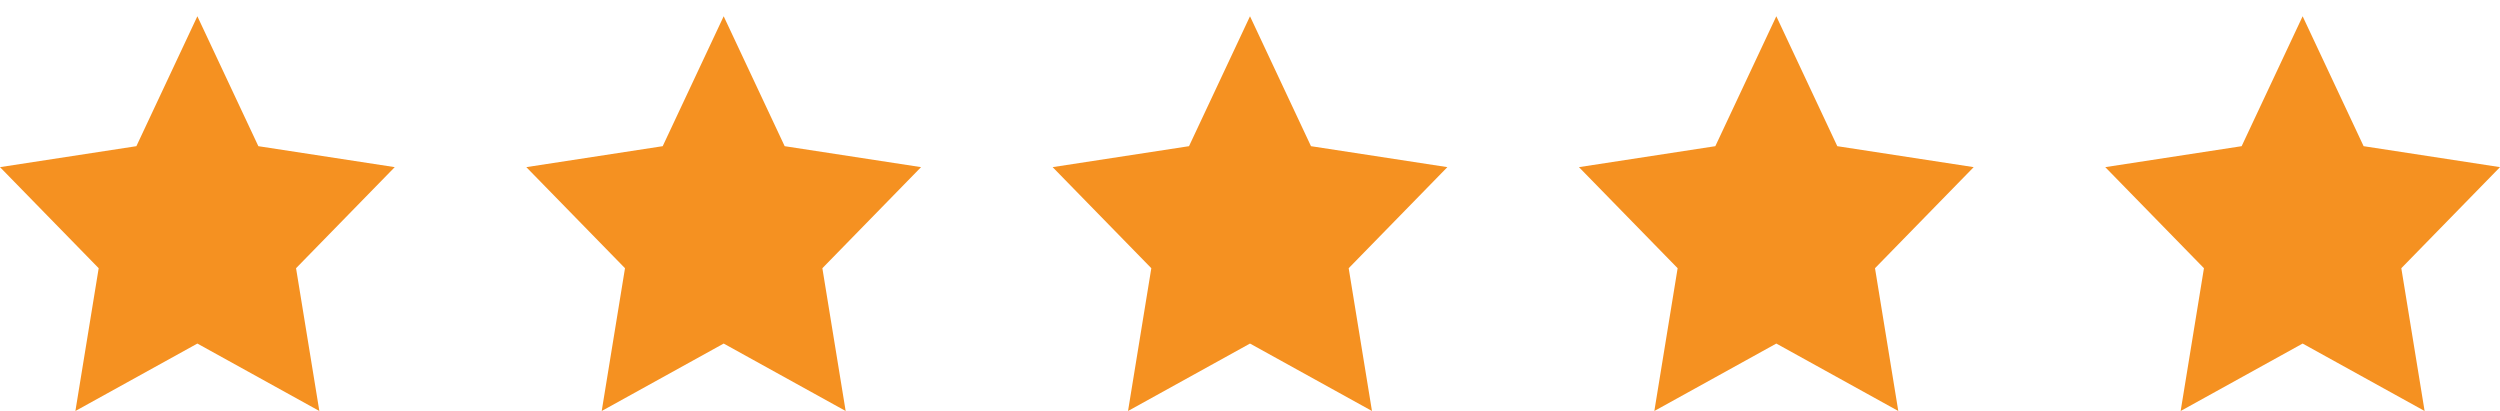<svg width="152" height="25" viewBox="0 0 152 25" fill="none" xmlns="http://www.w3.org/2000/svg">
<path d="M12 0.989L15.708 8.888L24 10.162L18 16.307L19.416 24.988L12 20.888L4.584 24.988L6 16.307L0 10.162L8.292 8.888L12 0.989Z" fill="#F59121"/>
<path d="M76 0.989L79.708 8.888L88 10.162L82 16.307L83.416 24.988L76 20.888L68.584 24.988L70 16.307L64 10.162L72.292 8.888L76 0.989Z" fill="#F59121"/>
<path d="M140 0.989L143.708 8.888L152 10.162L146 16.307L147.416 24.988L140 20.888L132.584 24.988L134 16.307L128 10.162L136.292 8.888L140 0.989Z" fill="#F59121"/>
<path d="M44 0.989L47.708 8.888L56 10.162L50 16.307L51.416 24.988L44 20.888L36.584 24.988L38 16.307L32 10.162L40.292 8.888L44 0.989Z" fill="#F59121"/>
<path d="M108 0.989L111.708 8.888L120 10.162L114 16.307L115.416 24.988L108 20.888L100.584 24.988L102 16.307L96 10.162L104.292 8.888L108 0.989Z" fill="#F59121"/>
</svg>
